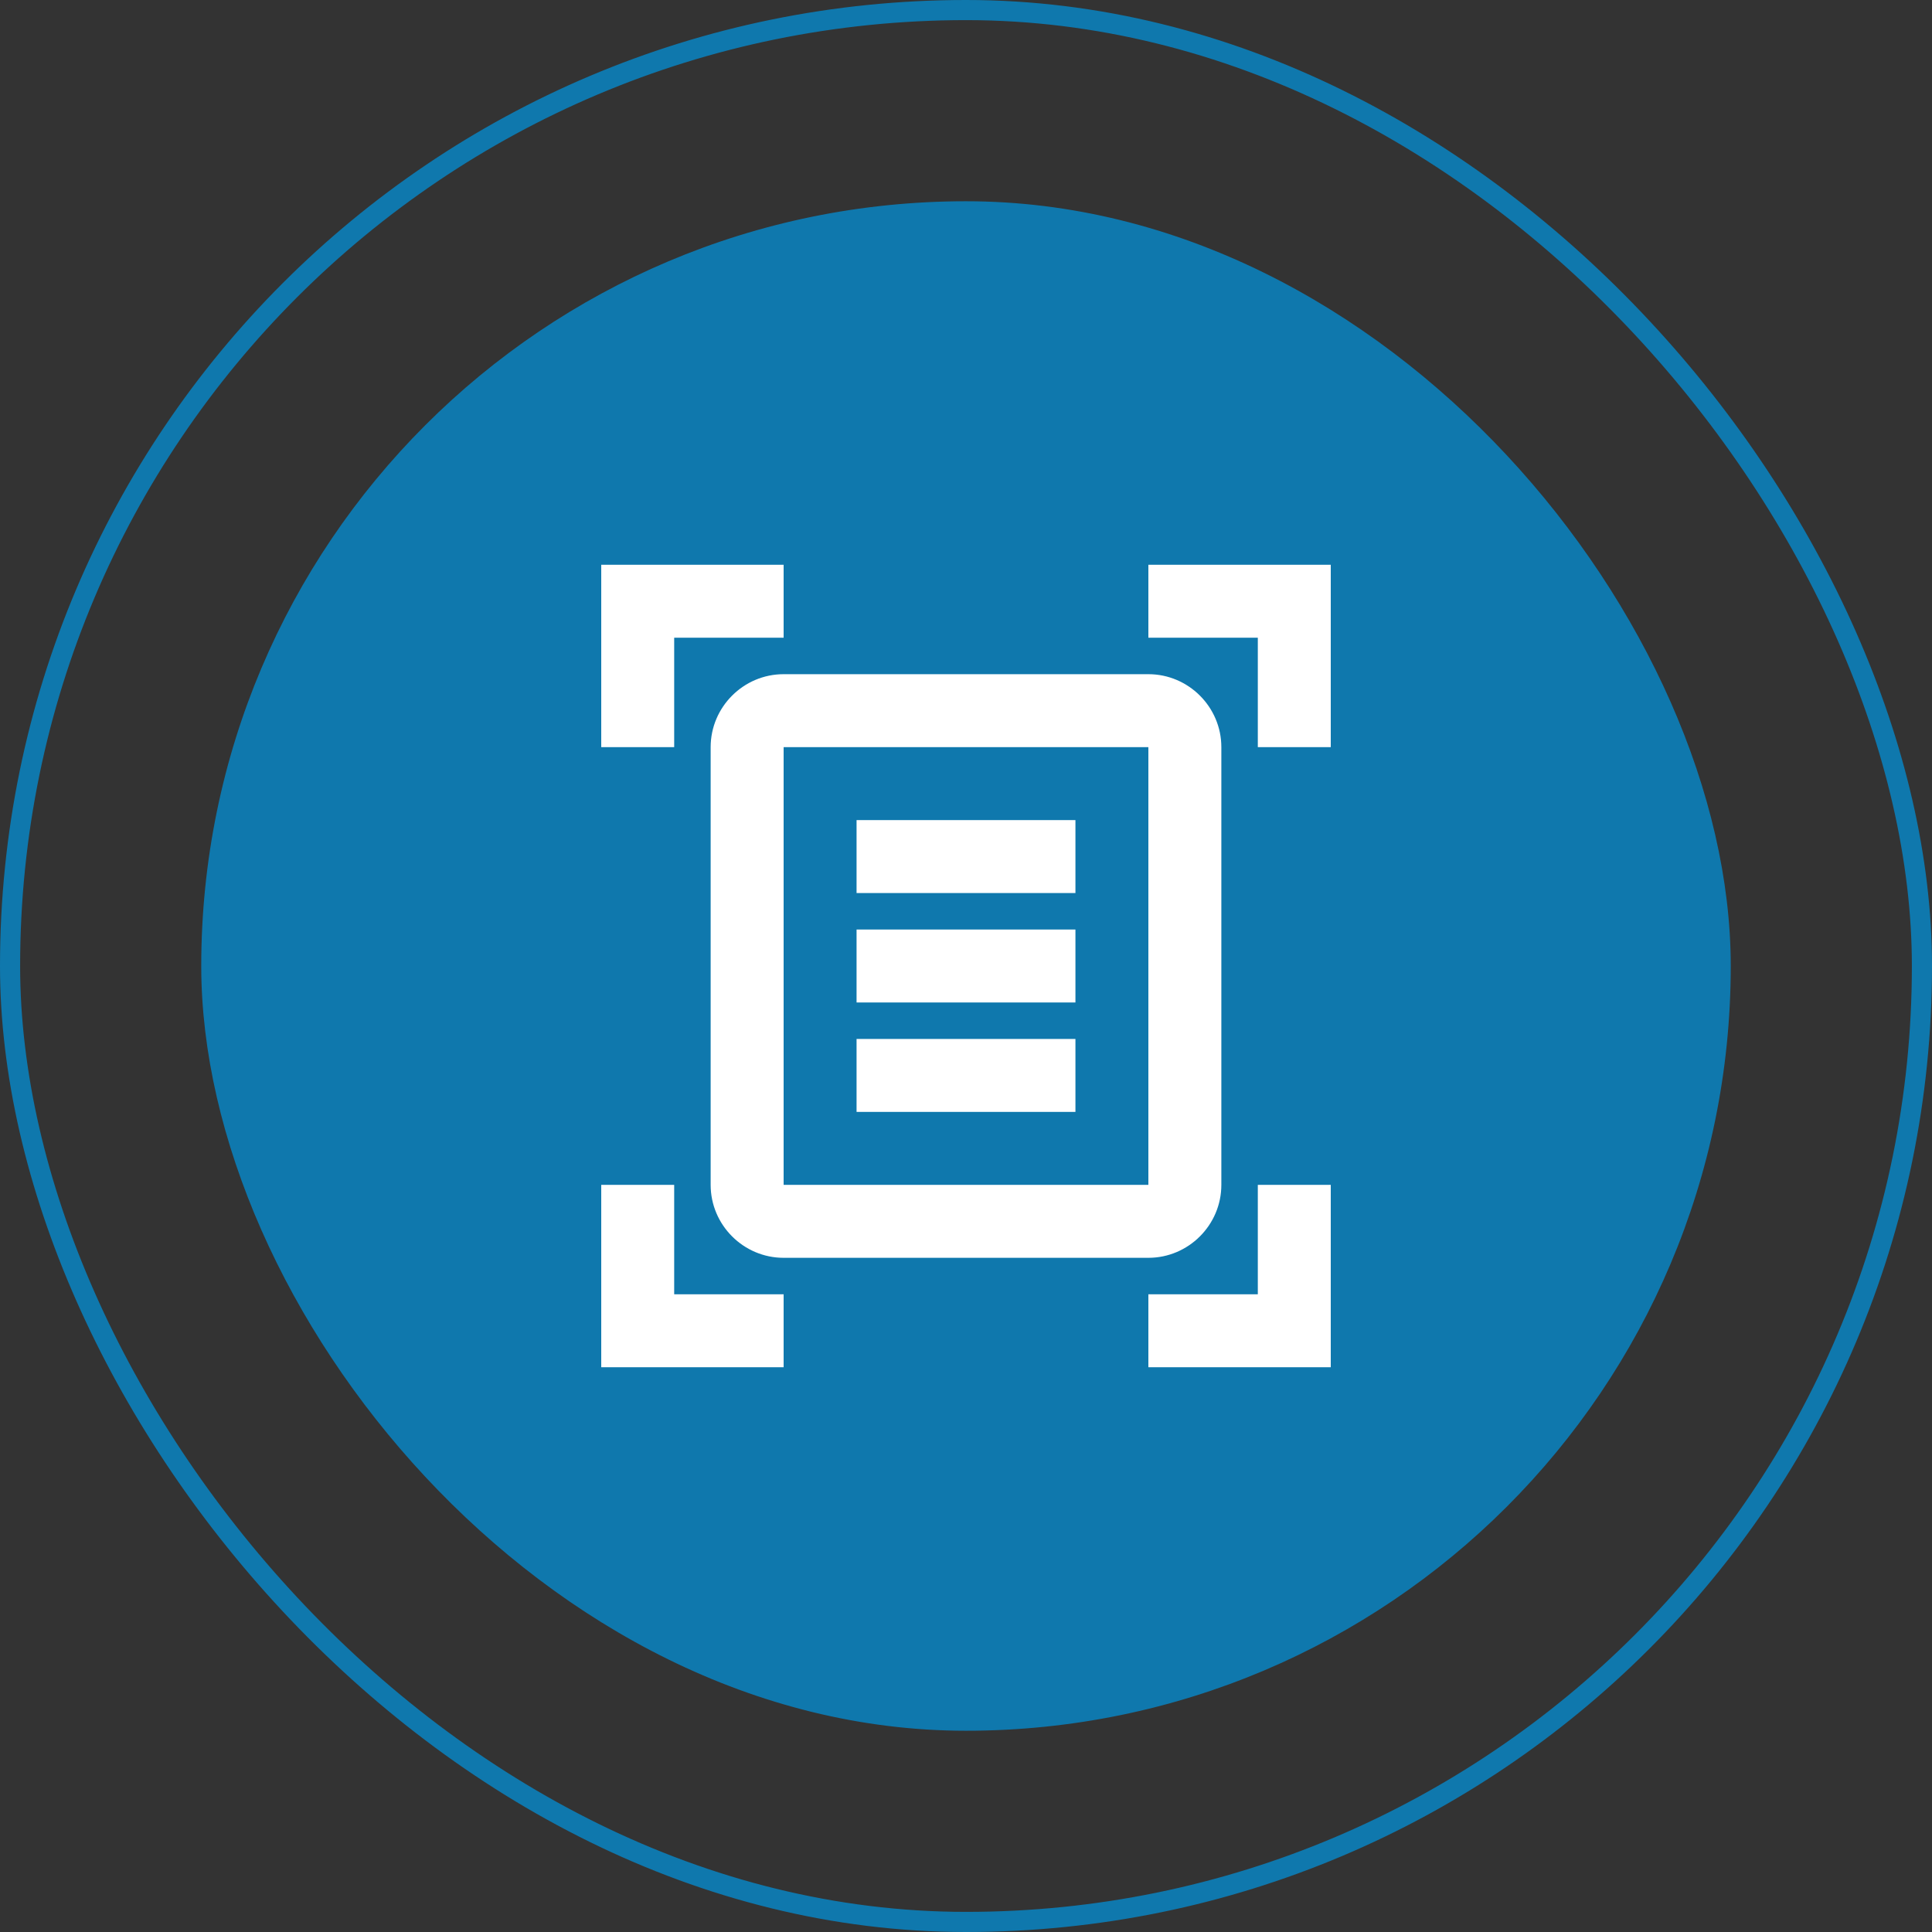 <svg width="96" height="96" viewBox="0 0 96 96" fill="none" xmlns="http://www.w3.org/2000/svg">
<rect x="0" y="0" width="96" height="96" fill="#333333" stroke="none"/>
<rect x="0.5" y="0.5" width="95" height="95" rx="47.5" stroke="#0F78AD"/>
<rect x="10" y="10" width="76" height="76" rx="38" fill="#0F78AD"/>
<path d="M38.938 31.688H33.5V37.125H29.875V28.062H38.938V31.688ZM66.125 37.125V28.062H57.062V31.688H62.5V37.125H66.125ZM38.938 64.312H33.5V58.875H29.875V67.938H38.938V64.312ZM62.5 58.875V64.312H57.062V67.938H66.125V58.875H62.5ZM57.062 37.125H38.938V58.875H57.062V37.125ZM60.688 58.875C60.688 60.869 59.056 62.5 57.062 62.5H38.938C36.944 62.5 35.312 60.869 35.312 58.875V37.125C35.312 35.131 36.944 33.5 38.938 33.5H57.062C59.056 33.5 60.688 35.131 60.688 37.125V58.875ZM53.438 40.75H42.562V44.375H53.438V40.75ZM53.438 46.188H42.562V49.812H53.438V46.188ZM53.438 51.625H42.562V55.25H53.438V51.625Z" fill="white"/>
</svg>
